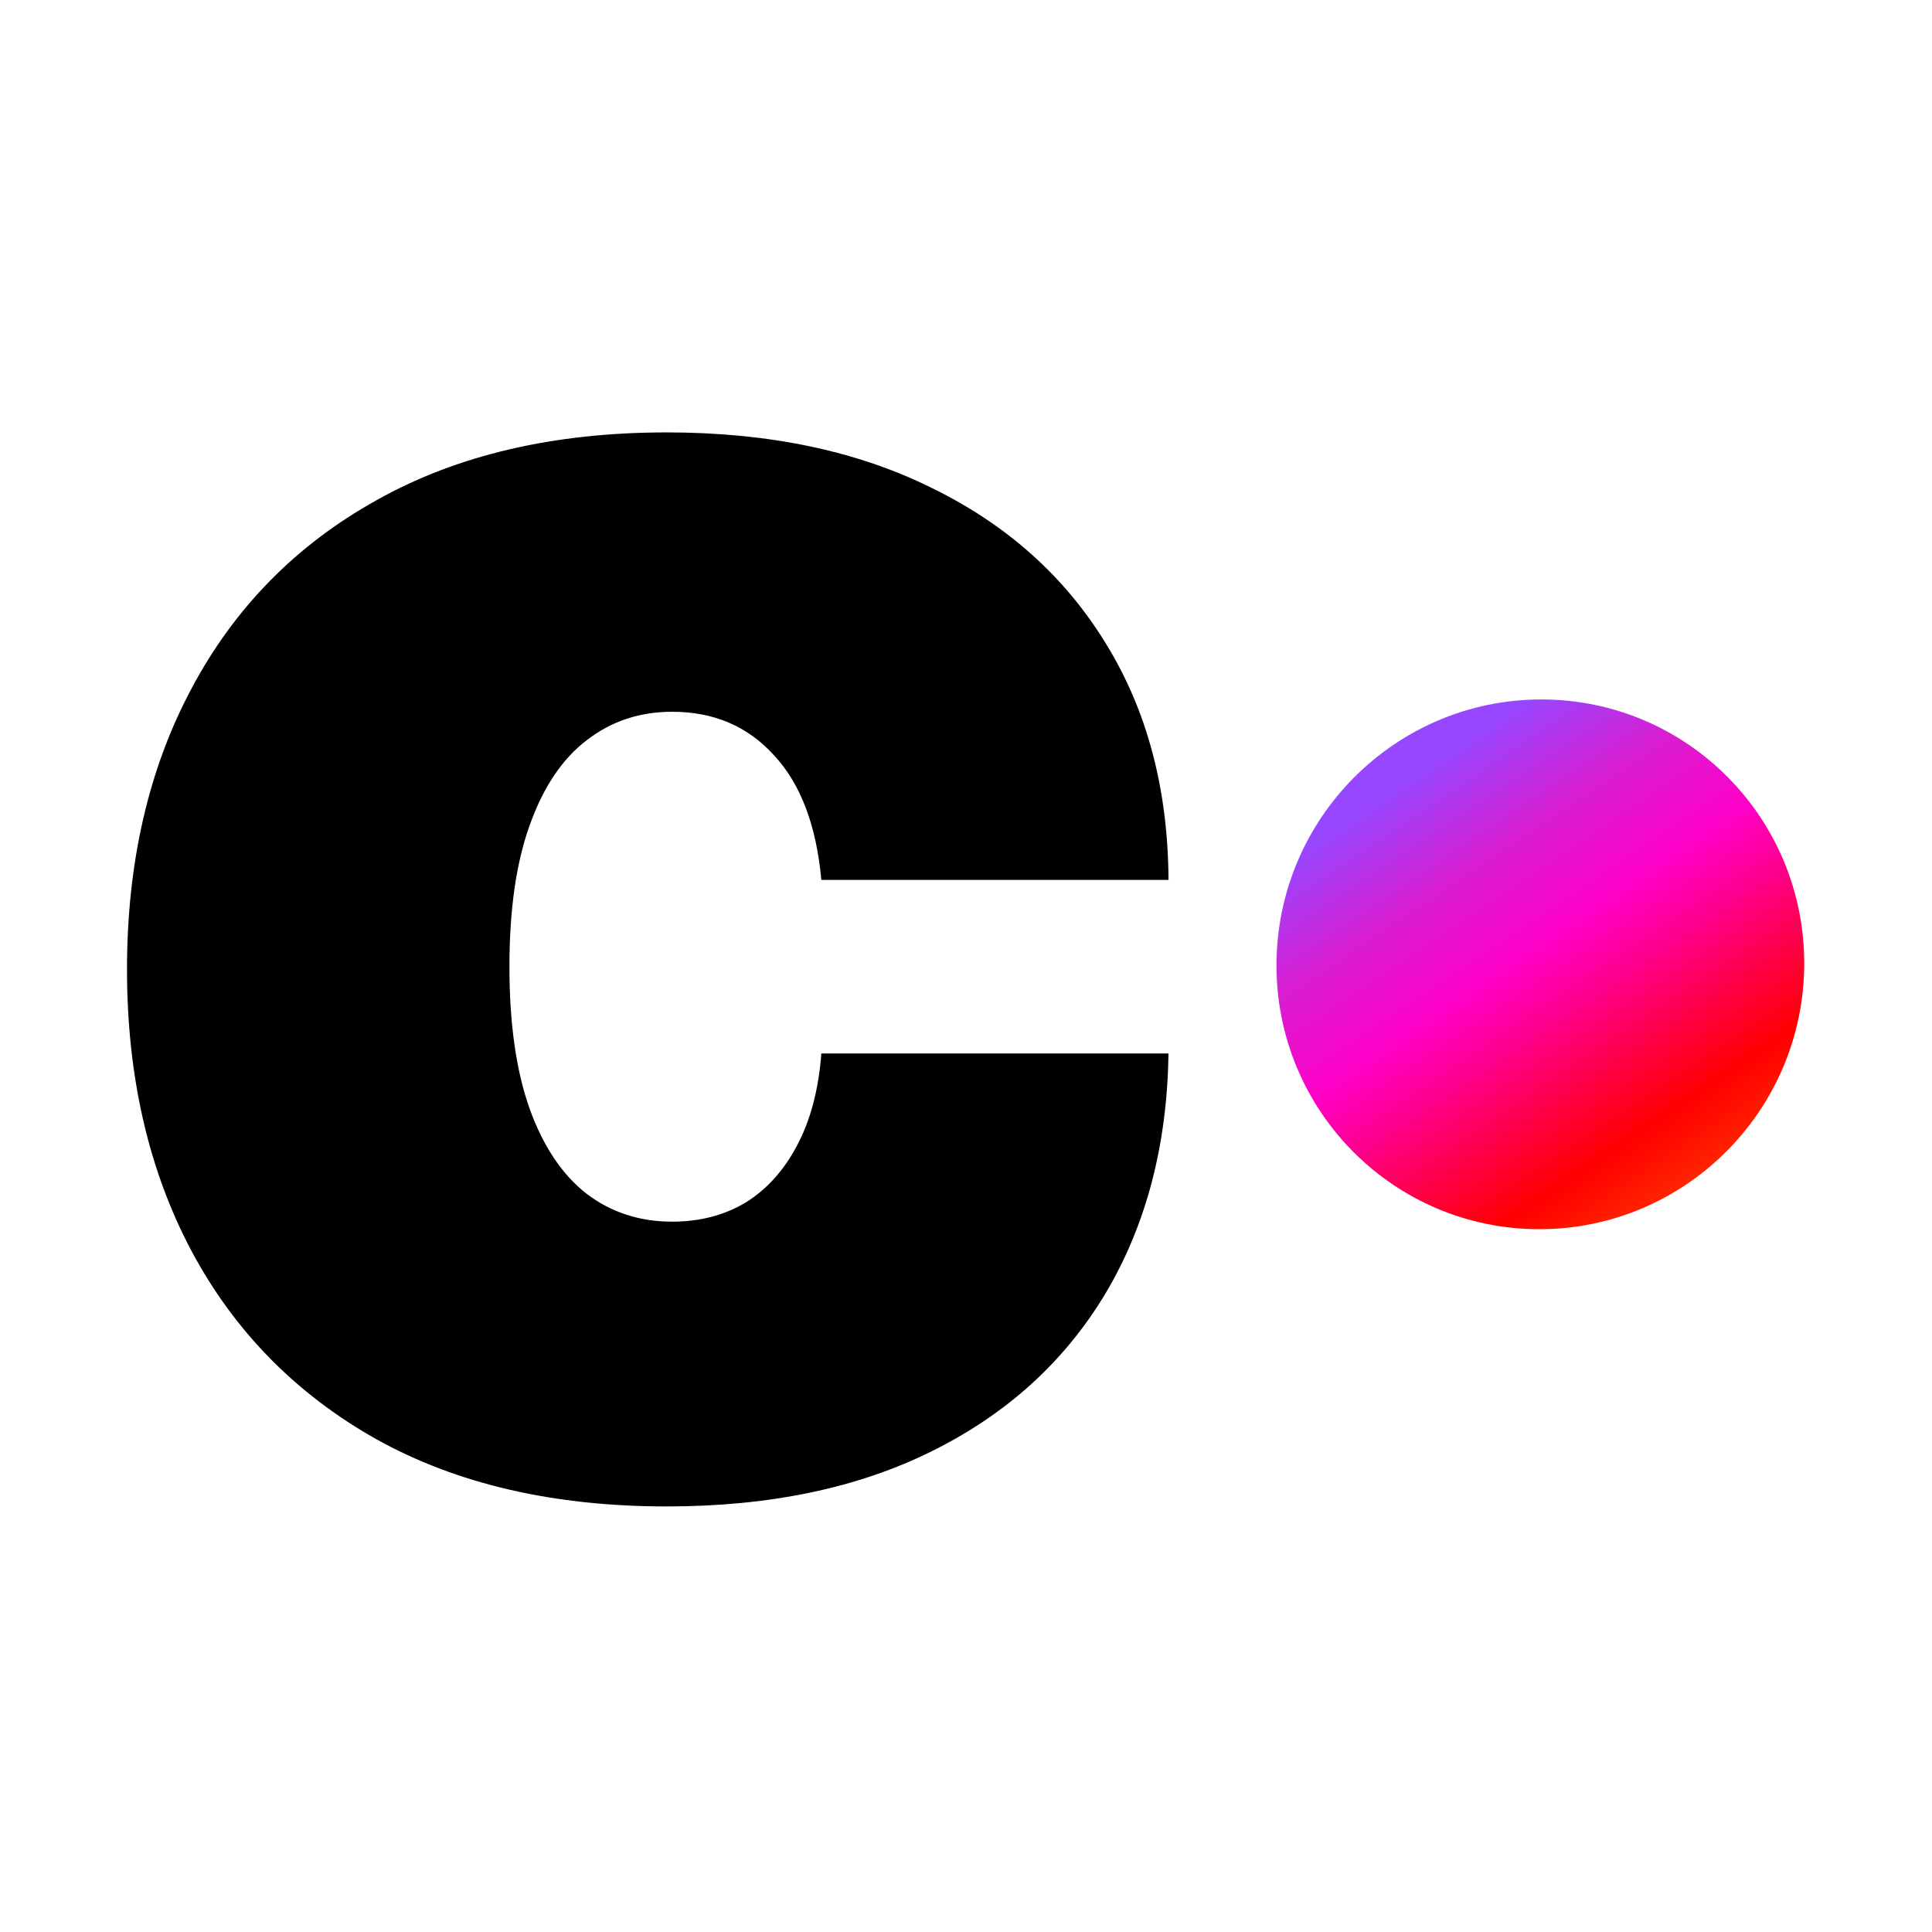 <svg xmlns="http://www.w3.org/2000/svg" viewBox="0 0 1080 1080" fill="none"><style>@media(prefers-color-scheme: dark){.A{fill:#f0f0f0}}</style><path d="M860.5 687.124c81.462 0 147.75-66.29 148.07-148.062C1008.88 457.29 943.092 391 861.63 391s-147.753 66.29-148.065 148.062S779.038 687.124 860.5 687.124z" fill="url(#A)"/><path class="A" d="M372.712 842.112c-63.172 0-117.248-12.508-162.227-37.525-44.979-25.269-79.471-60.393-103.477-105.372C83.003 653.984 71 601.551 71 541.916s12.003-111.942 36.008-156.921c24.006-45.232 58.498-80.356 103.477-105.372 44.979-25.269 99.055-37.904 162.227-37.904 57.108 0 106.509 10.361 148.203 31.081 41.947 20.468 74.418 49.528 97.412 87.179 22.995 37.398 34.619 81.366 34.872 131.904H459.132c-2.779-30.576-11.623-53.823-26.532-69.743-14.656-16.172-33.608-24.258-56.855-24.258-18.194 0-34.114 5.307-47.759 15.92-13.645 10.36-24.258 26.153-31.839 47.379-7.581 20.973-11.371 47.379-11.371 79.218s3.79 58.372 11.371 79.598c7.581 20.973 18.194 36.766 31.839 47.379 13.645 10.361 29.565 15.541 47.759 15.541 15.414 0 29.059-3.538 40.935-10.613 11.877-7.328 21.479-17.941 28.807-31.839 7.581-14.151 12.129-31.334 13.645-51.549h194.067c-.758 51.296-12.509 96.022-35.251 134.179-22.742 37.903-54.96 67.215-96.654 87.936-41.441 20.72-90.968 31.081-148.582 31.081z" fill="#000"/><defs><linearGradient id="A" x1="768.515" y1="428.016" x2="954.651" y2="704.923" gradientUnits="userSpaceOnUse"><stop offset=".047" stop-color="#9747ff"/><stop offset=".234" stop-color="#d91dd0"/><stop offset=".406" stop-color="#ff00c7"/><stop offset=".526" stop-color="#FE0088"/><stop offset=".76" stop-color="red"/><stop offset="1" stop-color="#ff4d00"/></linearGradient></defs></svg>
